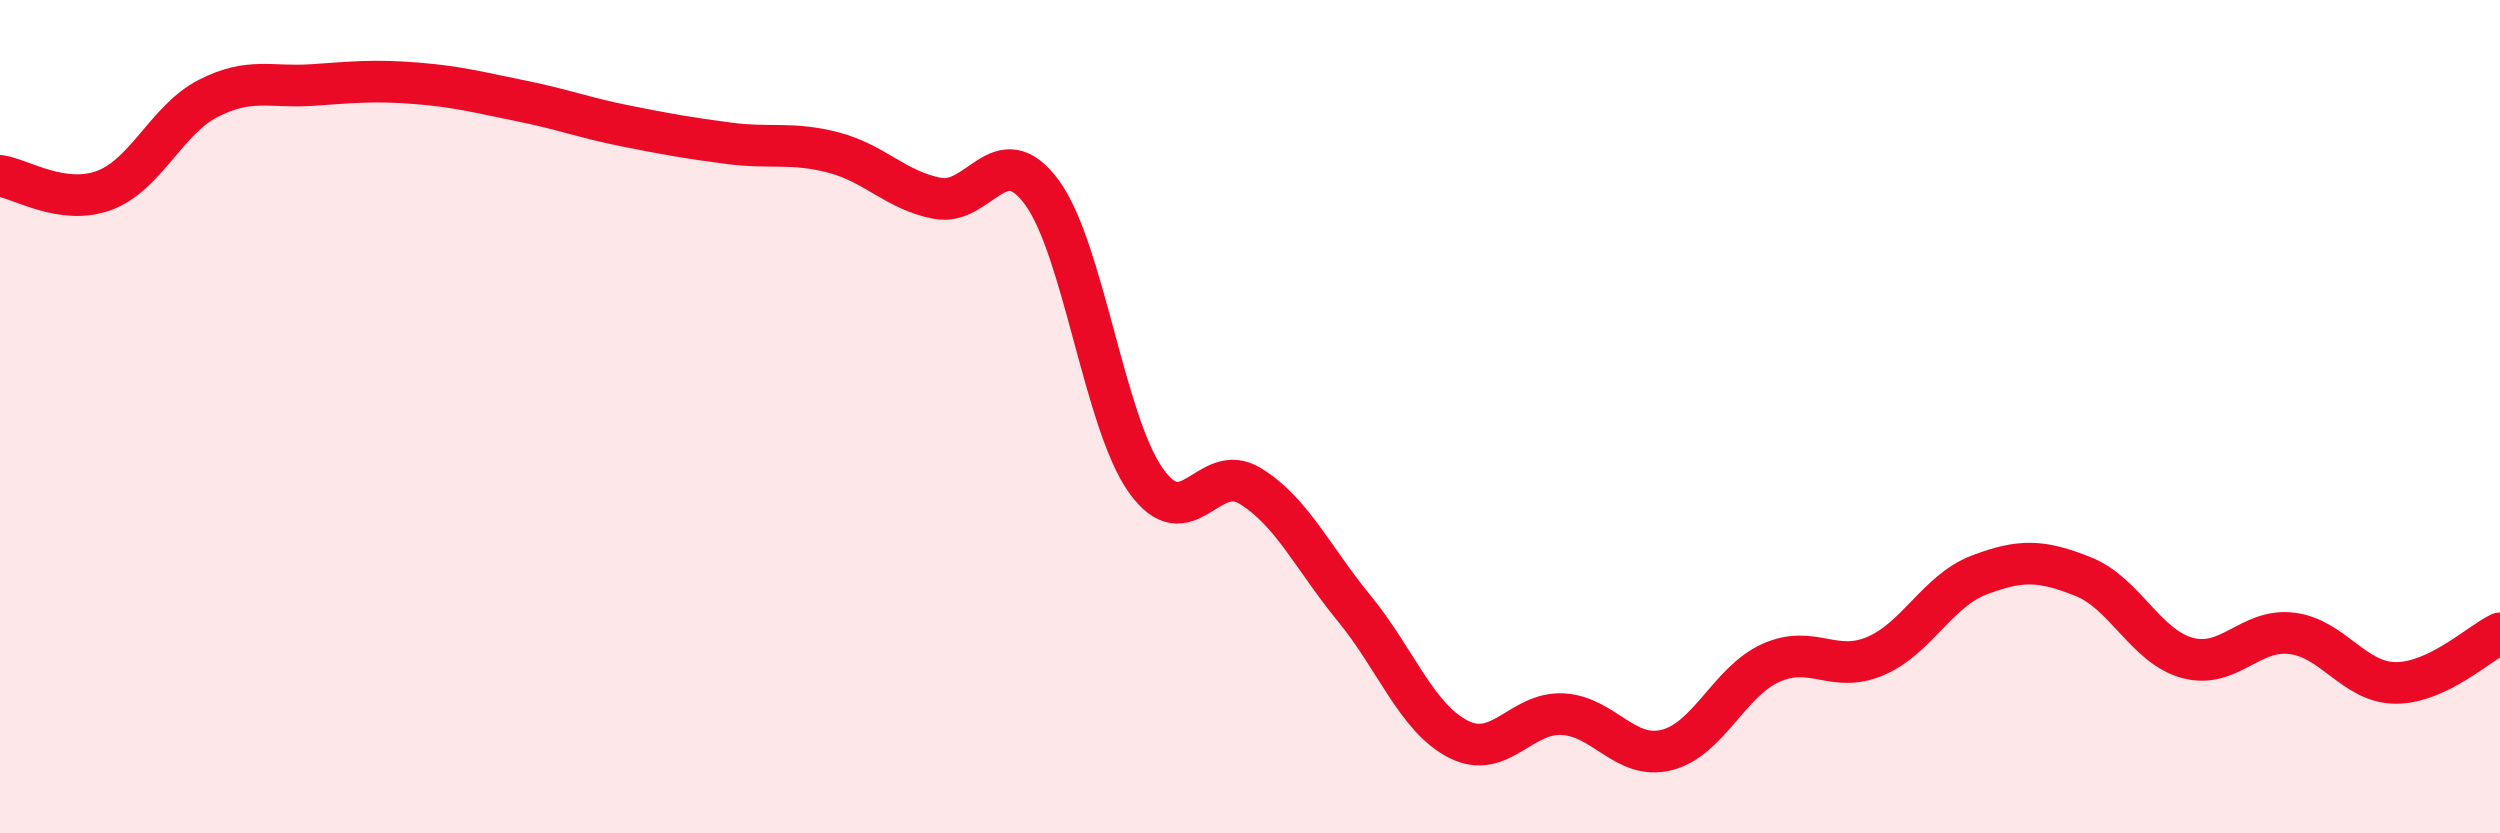 
    <svg width="60" height="20" viewBox="0 0 60 20" xmlns="http://www.w3.org/2000/svg">
      <path
        d="M 0,4.22 C 0.5,4.29 1.5,4.94 2.5,4.57 C 3.5,4.2 4,2.87 5,2.36 C 6,1.85 6.5,2.11 7.5,2.04 C 8.5,1.97 9,1.92 10,2 C 11,2.08 11.5,2.22 12.5,2.42 C 13.5,2.62 14,2.82 15,3.02 C 16,3.22 16.5,3.31 17.5,3.44 C 18.5,3.57 19,3.4 20,3.66 C 21,3.92 21.5,4.57 22.5,4.76 C 23.5,4.95 24,3.26 25,4.61 C 26,5.96 26.5,10.12 27.5,11.53 C 28.5,12.94 29,11.05 30,11.66 C 31,12.27 31.5,13.38 32.5,14.6 C 33.5,15.82 34,17.23 35,17.74 C 36,18.25 36.5,17.09 37.5,17.14 C 38.5,17.19 39,18.25 40,18 C 41,17.75 41.5,16.36 42.5,15.91 C 43.5,15.46 44,16.17 45,15.75 C 46,15.33 46.5,14.18 47.5,13.8 C 48.5,13.42 49,13.44 50,13.84 C 51,14.24 51.5,15.52 52.5,15.79 C 53.5,16.06 54,15.08 55,15.2 C 56,15.32 56.5,16.39 57.5,16.39 C 58.5,16.39 59.5,15.44 60,15.2L60 20L0 20Z"
        fill="#EB0A25"
        opacity="0.1"
        stroke-linecap="round"
        stroke-linejoin="round"
      />
      <path
        d="M 0,4.22 C 0.5,4.29 1.5,4.94 2.5,4.57 C 3.5,4.2 4,2.87 5,2.36 C 6,1.85 6.5,2.11 7.5,2.04 C 8.5,1.97 9,1.92 10,2 C 11,2.08 11.5,2.22 12.5,2.42 C 13.5,2.62 14,2.82 15,3.02 C 16,3.22 16.5,3.31 17.5,3.44 C 18.5,3.57 19,3.4 20,3.66 C 21,3.92 21.5,4.57 22.5,4.76 C 23.5,4.95 24,3.26 25,4.61 C 26,5.96 26.5,10.12 27.5,11.53 C 28.5,12.94 29,11.05 30,11.66 C 31,12.27 31.5,13.38 32.5,14.6 C 33.5,15.82 34,17.23 35,17.74 C 36,18.25 36.5,17.09 37.5,17.14 C 38.5,17.19 39,18.25 40,18 C 41,17.75 41.5,16.36 42.5,15.91 C 43.5,15.46 44,16.17 45,15.75 C 46,15.33 46.5,14.18 47.5,13.8 C 48.5,13.42 49,13.44 50,13.84 C 51,14.24 51.5,15.52 52.5,15.79 C 53.5,16.06 54,15.08 55,15.2 C 56,15.32 56.5,16.39 57.5,16.39 C 58.5,16.39 59.5,15.44 60,15.2"
        stroke="#EB0A25"
        stroke-width="1"
        fill="none"
        stroke-linecap="round"
        stroke-linejoin="round"
      />
    </svg>
  